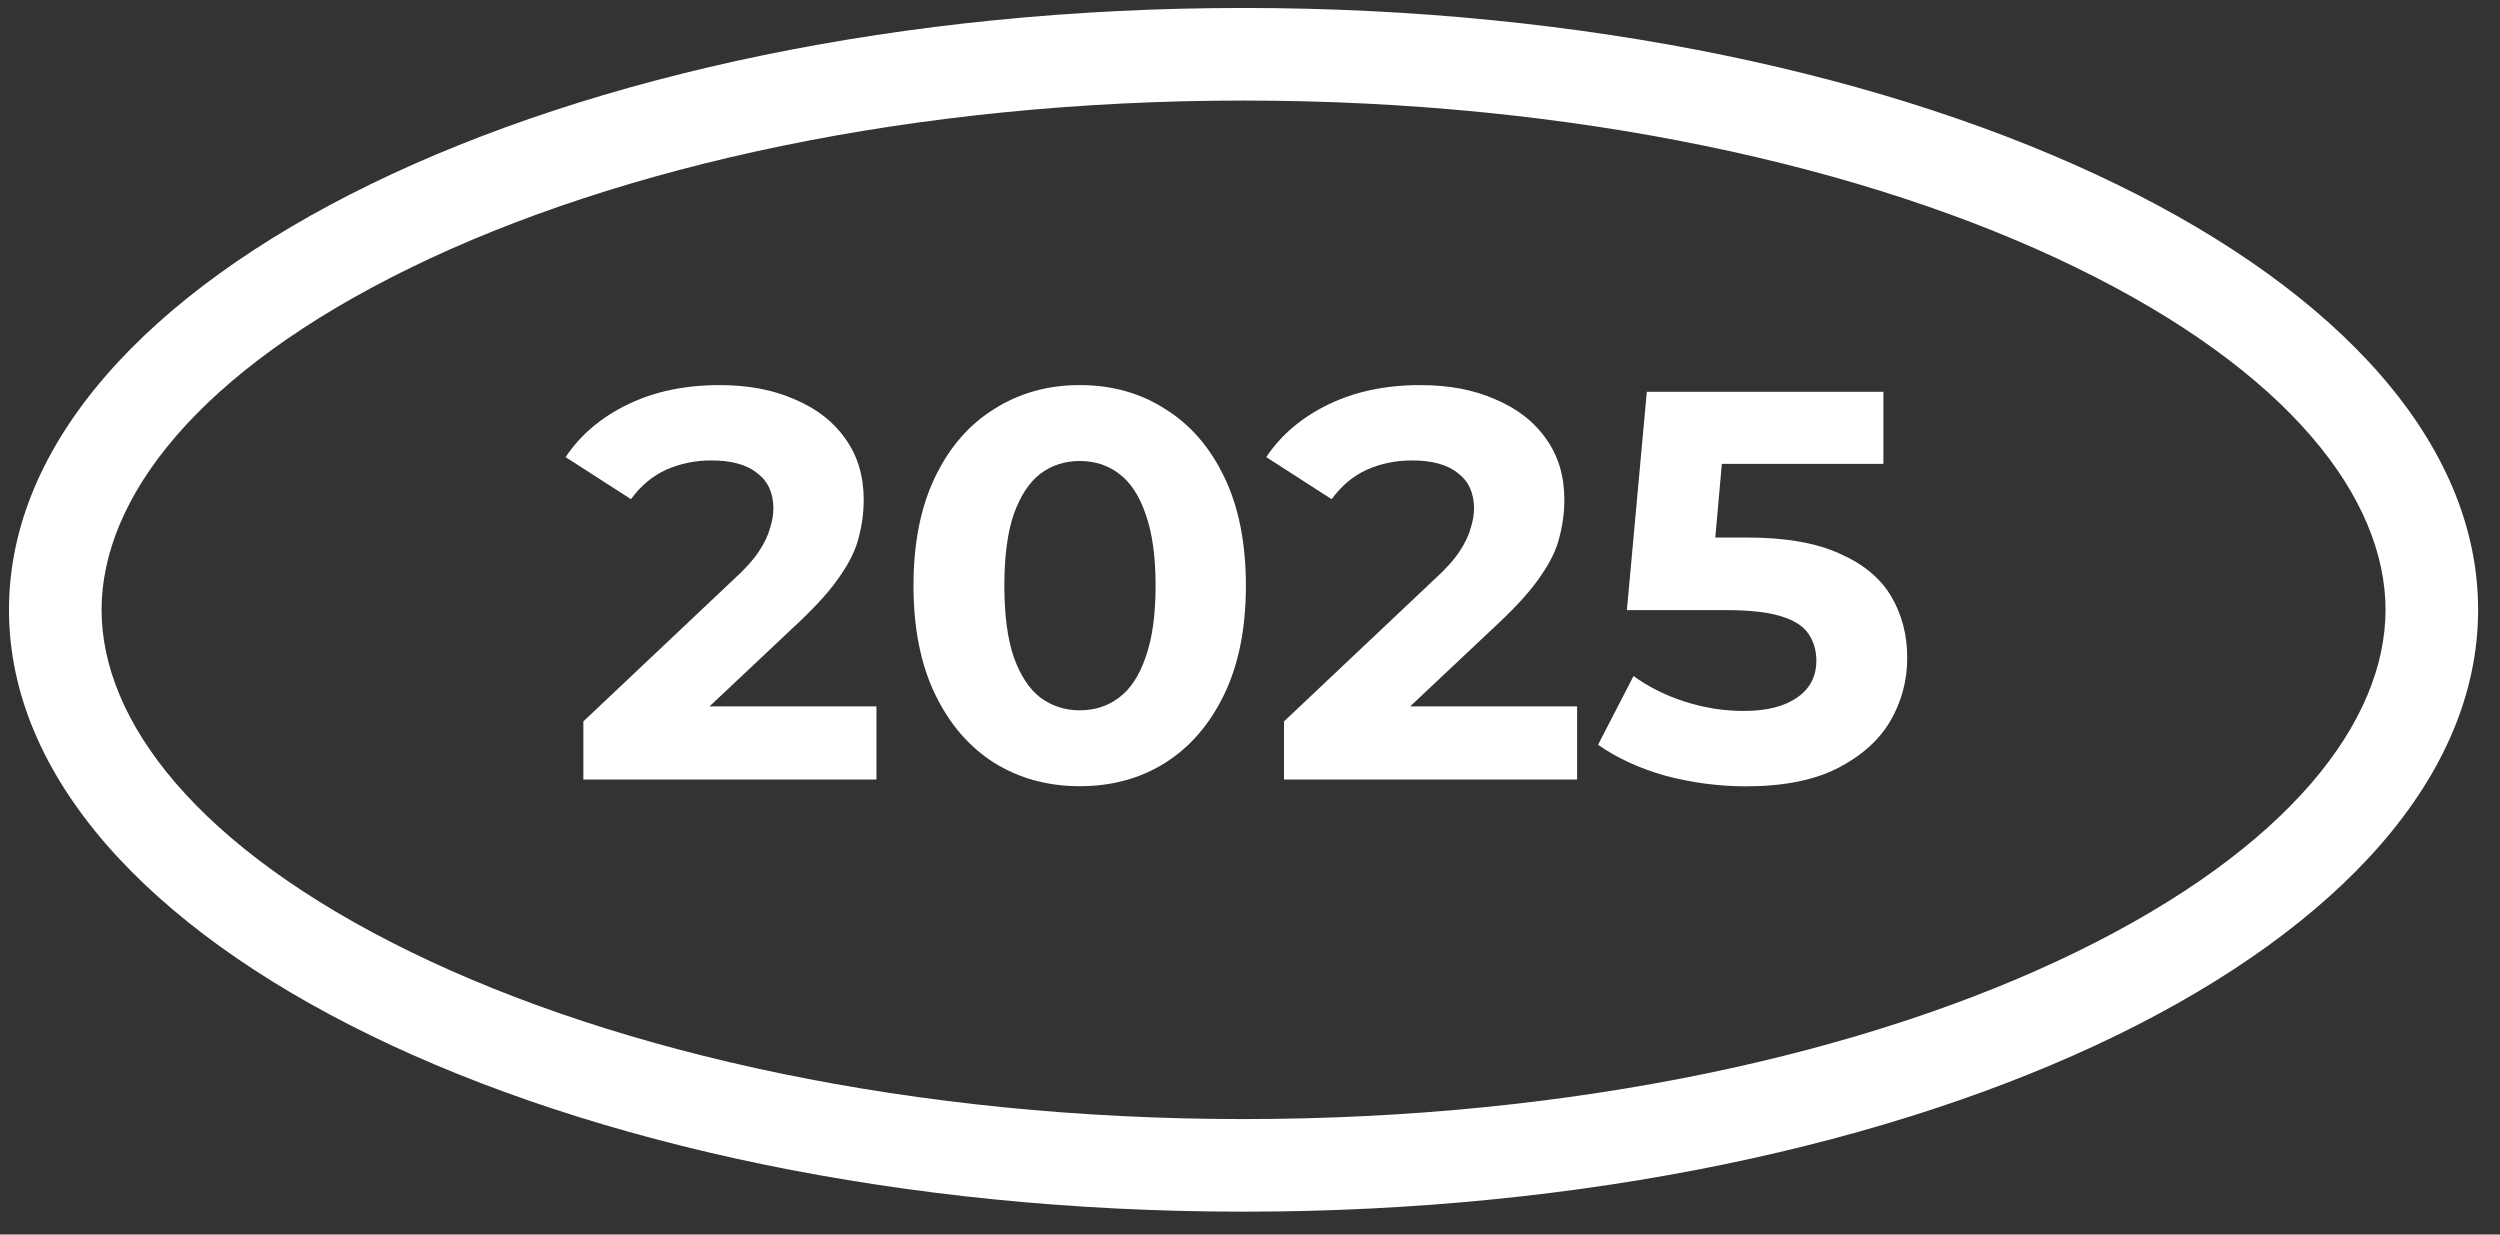 <?xml version="1.0" encoding="UTF-8"?> <svg xmlns="http://www.w3.org/2000/svg" width="81" height="40" viewBox="0 0 81 40" fill="none"><rect x="0" y="0" width="81" height="40" fill="#333333" stroke="none"/><path d="M77.291 19.758C77.291 16.162 74.209 12.053 67.261 8.666C60.514 5.377 50.982 3.258 40.291 3.258C29.6 3.258 20.068 5.377 13.321 8.666C6.373 12.053 3.291 16.162 3.291 19.758C3.291 23.354 6.373 27.462 13.321 30.85C20.068 34.139 29.6 36.258 40.291 36.258V39.258C18.2 39.258 0.291 30.527 0.291 19.758C0.291 8.988 18.2 0.258 40.291 0.258C62.382 0.258 80.291 8.988 80.291 19.758C80.291 30.527 62.382 39.258 40.291 39.258V36.258C50.982 36.258 60.514 34.139 67.261 30.85C74.209 27.462 77.291 23.354 77.291 19.758Z" fill="white"></path><path d="M56.57 25.477C55.697 25.477 54.829 25.363 53.967 25.136C53.118 24.896 52.388 24.561 51.777 24.13L52.926 21.904C53.405 22.251 53.955 22.527 54.578 22.73C55.212 22.933 55.852 23.035 56.498 23.035C57.228 23.035 57.803 22.892 58.222 22.604C58.641 22.317 58.85 21.916 58.85 21.402C58.85 21.078 58.766 20.791 58.599 20.54C58.431 20.289 58.132 20.097 57.701 19.966C57.282 19.834 56.69 19.768 55.924 19.768H52.711L53.357 12.695H61.022V15.029H54.398L55.906 13.701L55.457 18.745L53.949 17.416H56.606C57.851 17.416 58.85 17.59 59.604 17.937C60.37 18.272 60.926 18.733 61.273 19.319C61.621 19.906 61.794 20.57 61.794 21.312C61.794 22.054 61.609 22.742 61.238 23.376C60.867 23.999 60.292 24.507 59.514 24.902C58.748 25.285 57.767 25.477 56.57 25.477Z" fill="white"></path><path d="M41.602 25.258V23.373L46.449 18.795C46.832 18.448 47.113 18.137 47.292 17.862C47.472 17.587 47.592 17.335 47.651 17.108C47.723 16.881 47.759 16.671 47.759 16.48C47.759 15.977 47.586 15.594 47.239 15.331C46.903 15.056 46.407 14.918 45.748 14.918C45.222 14.918 44.731 15.02 44.276 15.223C43.834 15.427 43.457 15.744 43.146 16.174L41.027 14.81C41.506 14.092 42.176 13.524 43.038 13.105C43.9 12.686 44.893 12.477 46.018 12.477C46.951 12.477 47.765 12.632 48.459 12.943C49.165 13.242 49.71 13.667 50.093 14.218C50.488 14.768 50.685 15.427 50.685 16.192C50.685 16.599 50.631 17.006 50.523 17.413C50.428 17.808 50.224 18.227 49.913 18.67C49.614 19.113 49.171 19.609 48.585 20.16L44.564 23.947L44.007 22.888H51.098V25.258H41.602Z" fill="white"></path><path d="M34.982 25.473C33.953 25.473 33.031 25.222 32.218 24.719C31.404 24.205 30.764 23.463 30.297 22.493C29.83 21.524 29.597 20.351 29.597 18.975C29.597 17.599 29.83 16.426 30.297 15.457C30.764 14.487 31.404 13.751 32.218 13.248C33.031 12.734 33.953 12.477 34.982 12.477C36.023 12.477 36.945 12.734 37.746 13.248C38.56 13.751 39.201 14.487 39.667 15.457C40.134 16.426 40.367 17.599 40.367 18.975C40.367 20.351 40.134 21.524 39.667 22.493C39.201 23.463 38.56 24.205 37.746 24.719C36.945 25.222 36.023 25.473 34.982 25.473ZM34.982 23.014C35.473 23.014 35.898 22.876 36.257 22.601C36.628 22.326 36.915 21.889 37.118 21.291C37.334 20.692 37.441 19.92 37.441 18.975C37.441 18.029 37.334 17.258 37.118 16.659C36.915 16.061 36.628 15.624 36.257 15.349C35.898 15.073 35.473 14.936 34.982 14.936C34.503 14.936 34.078 15.073 33.708 15.349C33.349 15.624 33.061 16.061 32.846 16.659C32.642 17.258 32.541 18.029 32.541 18.975C32.541 19.92 32.642 20.692 32.846 21.291C33.061 21.889 33.349 22.326 33.708 22.601C34.078 22.876 34.503 23.014 34.982 23.014Z" fill="white"></path><path d="M18.901 25.258V23.373L23.747 18.795C24.13 18.448 24.412 18.137 24.591 17.862C24.771 17.587 24.89 17.335 24.95 17.108C25.022 16.881 25.058 16.671 25.058 16.48C25.058 15.977 24.884 15.594 24.537 15.331C24.202 15.056 23.706 14.918 23.047 14.918C22.521 14.918 22.03 15.02 21.575 15.223C21.133 15.427 20.756 15.744 20.444 16.174L18.326 14.81C18.805 14.092 19.475 13.524 20.337 13.105C21.198 12.686 22.192 12.477 23.317 12.477C24.25 12.477 25.064 12.632 25.758 12.943C26.464 13.242 27.009 13.667 27.392 14.218C27.787 14.768 27.984 15.427 27.984 16.192C27.984 16.599 27.93 17.006 27.822 17.413C27.727 17.808 27.523 18.227 27.212 18.67C26.913 19.113 26.47 19.609 25.884 20.16L21.863 23.947L21.306 22.888H28.397V25.258H18.901Z" fill="white"></path></svg> 